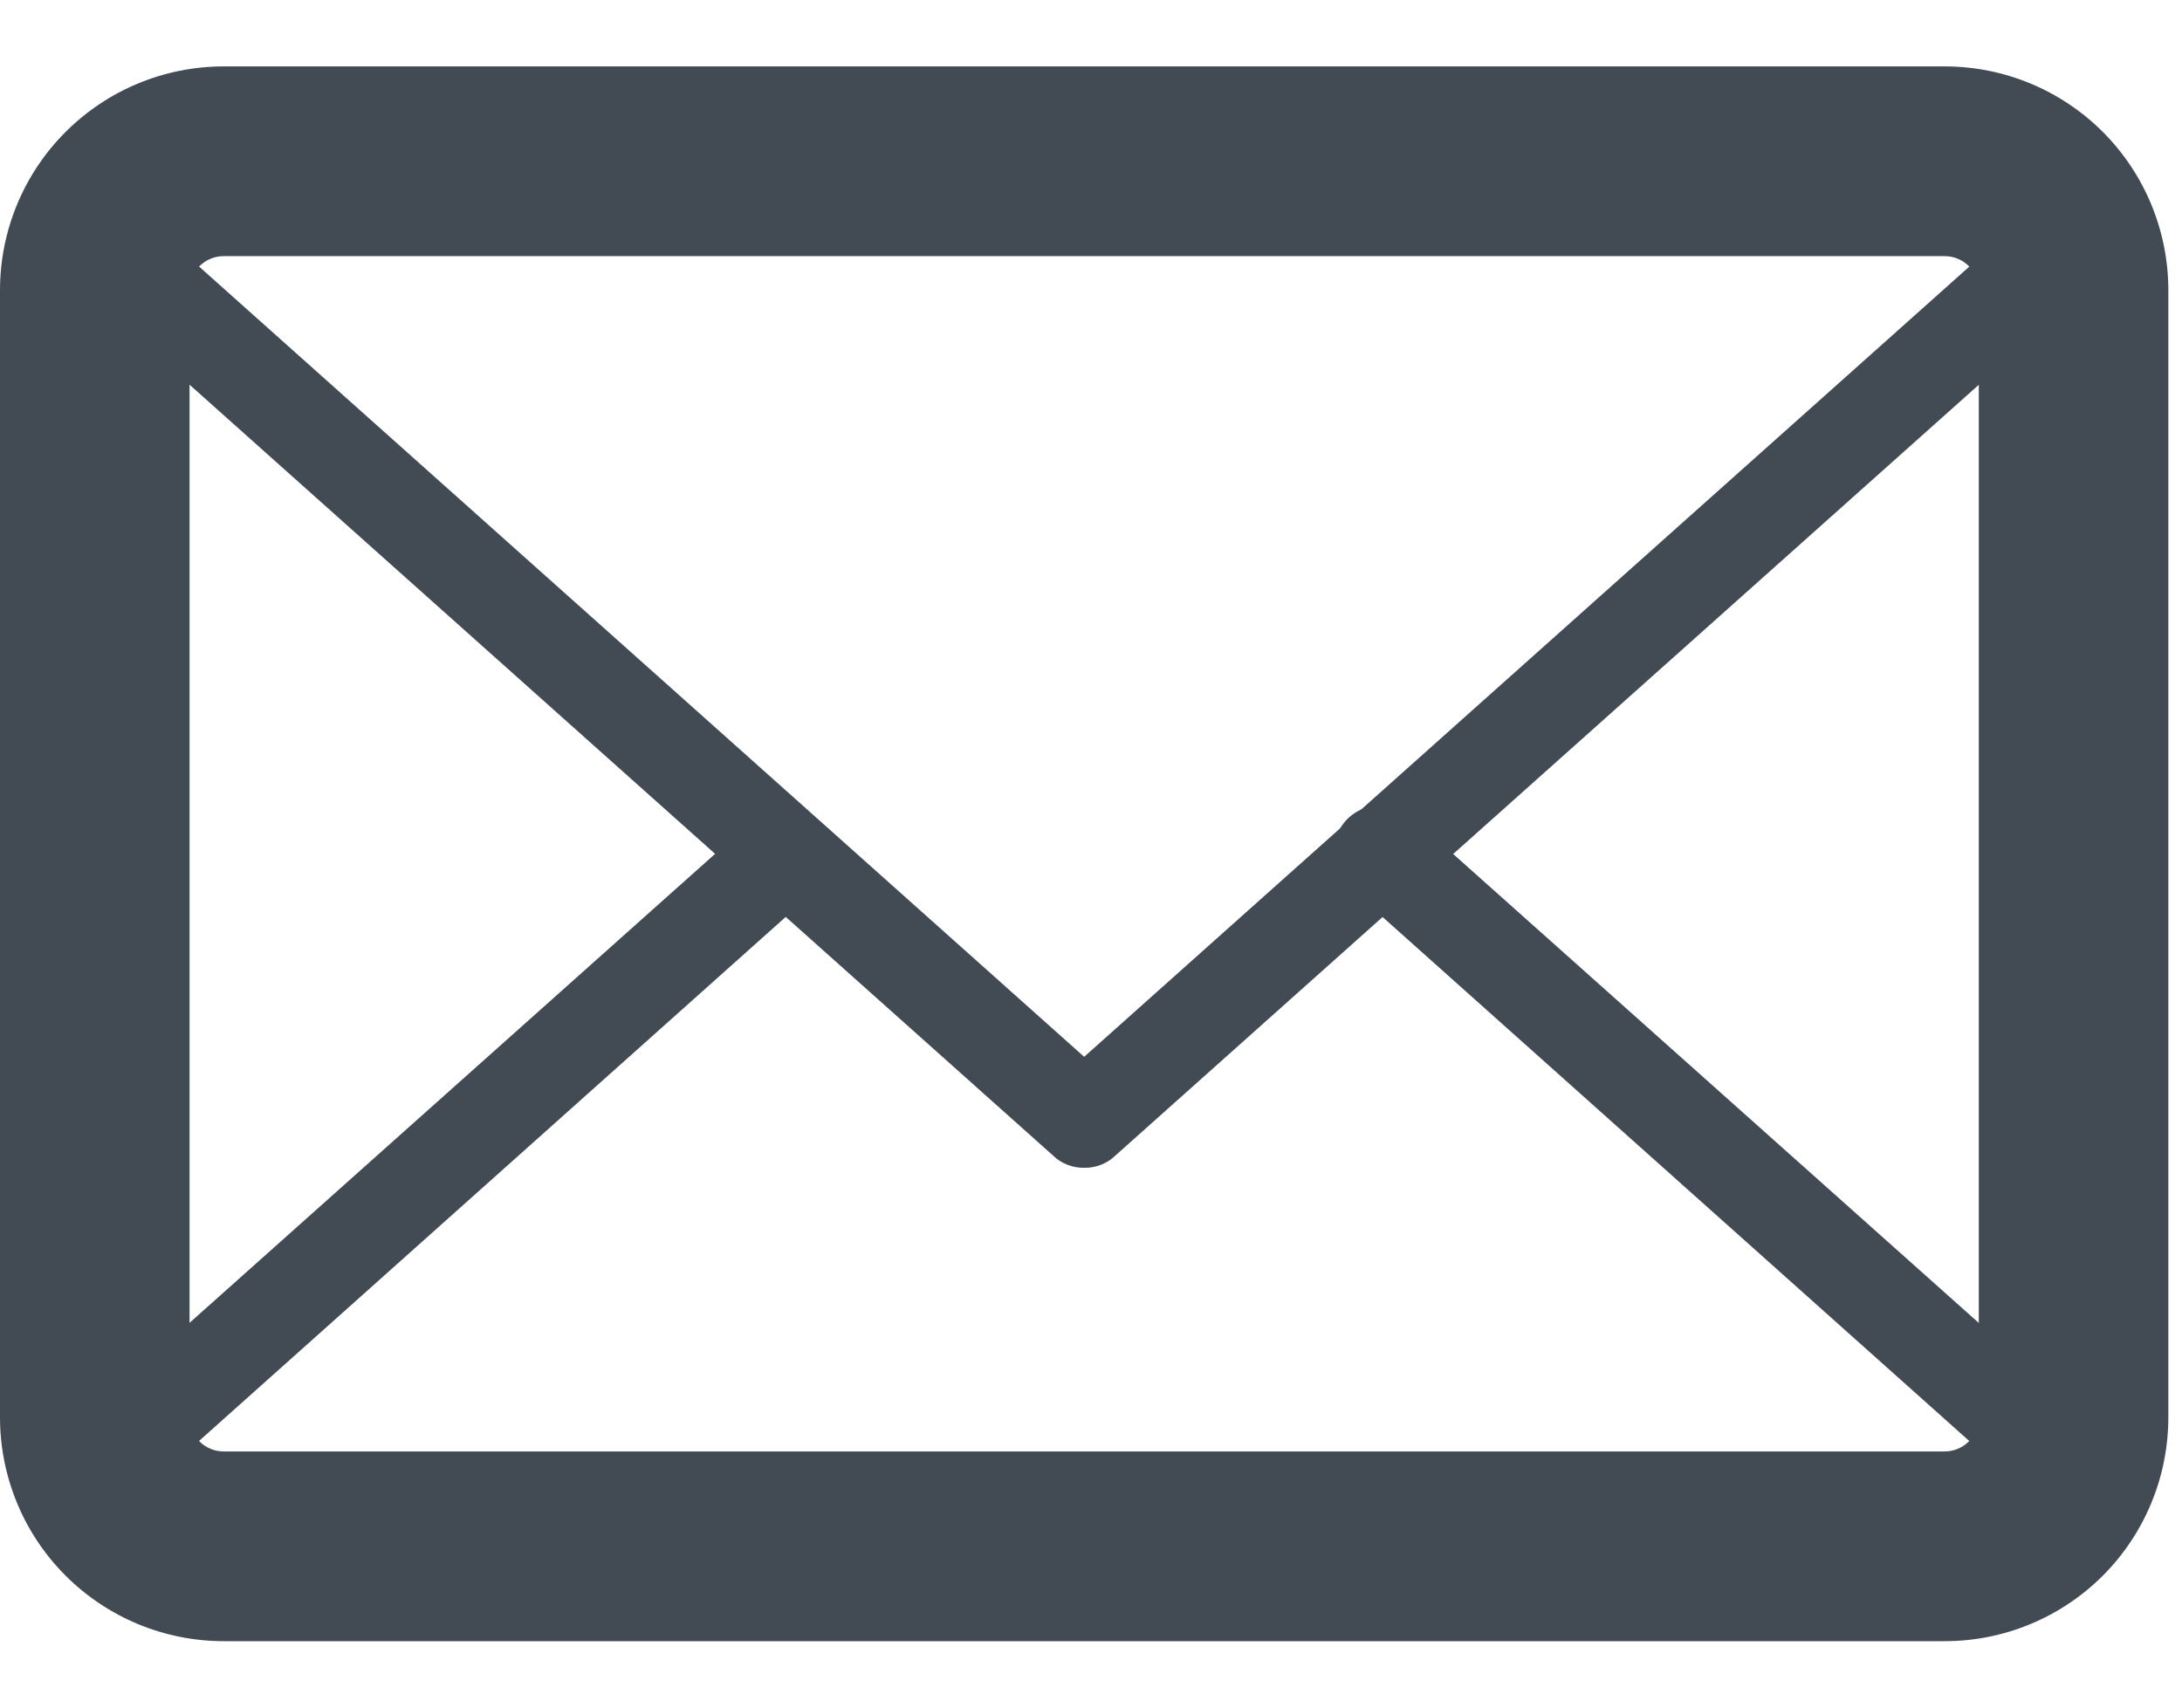 <svg width="23" height="18" viewBox="0 0 23 18" fill="none" xmlns="http://www.w3.org/2000/svg">
<g clip-path="url(#clip0_753_3228)">
<path d="M20.499 17.3H2.358C1.732 17.3 1.133 17.051 0.691 16.609C0.248 16.166 0 15.566 0 14.94V3.06C0 2.434 0.248 1.834 0.691 1.391C1.133 0.949 1.732 0.7 2.358 0.7H20.499C21.124 0.7 21.724 0.949 22.166 1.391C22.608 1.834 22.856 2.434 22.856 3.06V14.94C22.856 15.566 22.608 16.166 22.166 16.609C21.724 17.051 21.124 17.3 20.499 17.3ZM2.358 2.7C2.262 2.7 2.171 2.738 2.103 2.805C2.036 2.873 1.998 2.964 1.998 3.06V14.94C1.998 15.035 2.036 15.127 2.103 15.195C2.171 15.262 2.262 15.3 2.358 15.3H20.499C20.594 15.3 20.685 15.262 20.753 15.195C20.82 15.127 20.858 15.035 20.858 14.94V3.06C20.858 2.964 20.82 2.873 20.753 2.805C20.685 2.738 20.594 2.7 20.499 2.7H2.358Z" fill="#424B54"/>
<path d="M20.498 16.8H2.357C1.98 16.799 1.613 16.683 1.302 16.469C0.992 16.255 0.754 15.952 0.619 15.6C0.584 15.505 0.578 15.402 0.603 15.303C0.628 15.205 0.683 15.117 0.759 15.05L7.841 8.73C7.942 8.662 8.063 8.632 8.184 8.647C8.304 8.662 8.415 8.72 8.495 8.81C8.576 8.901 8.621 9.018 8.622 9.139C8.623 9.261 8.58 9.378 8.501 9.47L1.728 15.52C1.806 15.609 1.903 15.68 2.012 15.729C2.121 15.777 2.238 15.801 2.357 15.8H20.498C20.617 15.801 20.734 15.776 20.843 15.728C20.951 15.679 21.048 15.609 21.127 15.52L14.275 9.4C14.216 9.36 14.166 9.308 14.129 9.247C14.092 9.186 14.069 9.118 14.06 9.048C14.052 8.977 14.058 8.906 14.079 8.838C14.101 8.77 14.136 8.707 14.183 8.654C14.23 8.601 14.289 8.559 14.354 8.53C14.418 8.501 14.489 8.486 14.56 8.487C14.631 8.487 14.701 8.503 14.766 8.533C14.83 8.563 14.887 8.606 14.934 8.66L22.096 15.05C22.173 15.117 22.227 15.205 22.252 15.303C22.277 15.402 22.271 15.505 22.236 15.6C22.101 15.952 21.863 16.255 21.553 16.469C21.243 16.683 20.875 16.799 20.498 16.8Z" fill="#424B54"/>
<path d="M11.428 12.31C11.368 12.311 11.307 12.3 11.251 12.278C11.194 12.256 11.142 12.223 11.099 12.18L0.76 2.95C0.682 2.884 0.627 2.796 0.602 2.697C0.577 2.599 0.583 2.495 0.62 2.4C0.755 2.048 0.993 1.745 1.303 1.531C1.613 1.316 1.981 1.201 2.358 1.2H20.499C20.876 1.201 21.243 1.316 21.554 1.531C21.864 1.745 22.102 2.048 22.237 2.4C22.274 2.495 22.28 2.599 22.255 2.697C22.23 2.796 22.175 2.884 22.097 2.95L11.758 12.18C11.714 12.223 11.663 12.256 11.606 12.278C11.55 12.3 11.489 12.311 11.428 12.31ZM1.729 2.48L11.428 11.14L21.128 2.48C21.048 2.393 20.95 2.324 20.842 2.276C20.734 2.228 20.617 2.202 20.499 2.2H2.358C2.239 2.201 2.122 2.226 2.014 2.274C1.906 2.322 1.809 2.392 1.729 2.48Z" fill="#424B54"/>
</g>
<defs>
<clipPath id="clip0_753_3228">
<rect width="22.856" height="16.6" fill="white" transform="translate(0 0.7)"/>
</clipPath>
</defs>
</svg>
